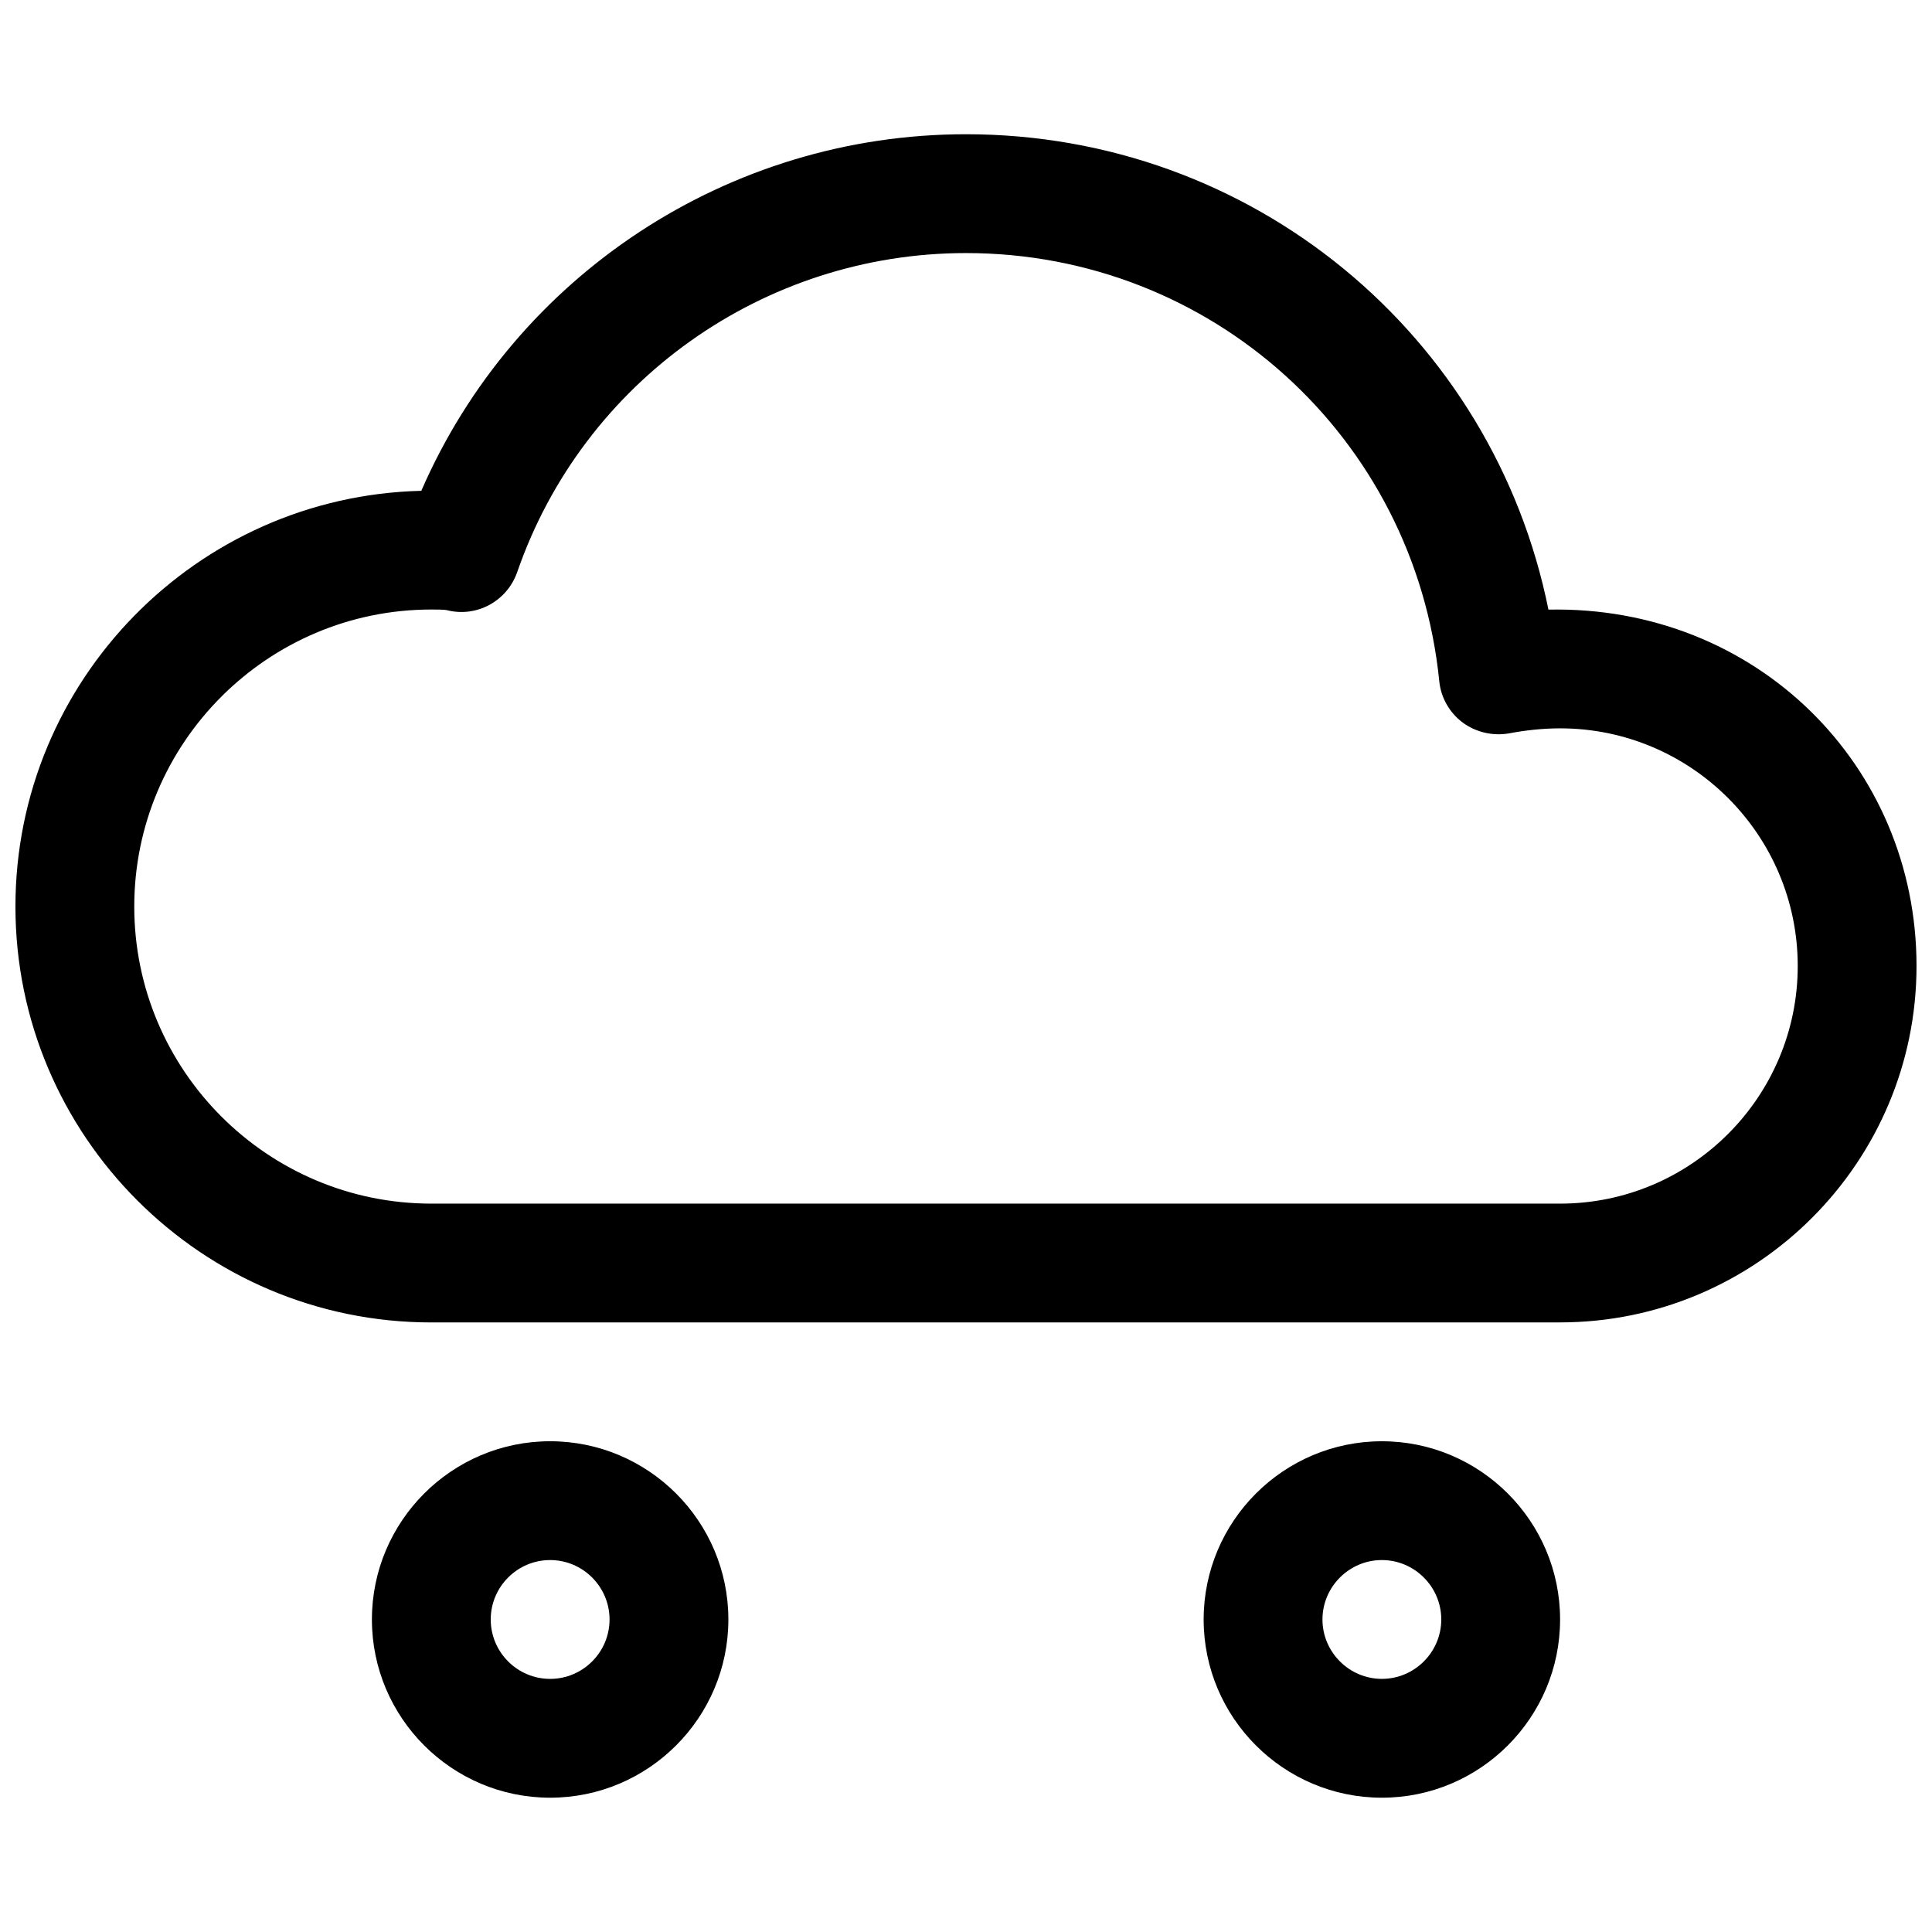 <?xml version="1.0" encoding="UTF-8"?>
<!-- Uploaded to: ICON Repo, www.iconrepo.com, Generator: ICON Repo Mixer Tools -->
<svg width="800px" height="800px" version="1.1" viewBox="144 144 512 512" xmlns="http://www.w3.org/2000/svg">
 <defs>
  <clipPath id="a">
   <path d="m148.09 179h503.81v316h-503.81z"/>
  </clipPath>
 </defs>
 <g clip-path="url(#a)">
  <path d="m557.44 494.46h-299.14c-60.77 0-110.21-49.434-110.21-110.21 0-59.891 48.02-108.76 107.56-110.18 24.781-56.992 81.336-94.496 144.34-94.496 75.855 0 139.68 53.152 154.36 125.98 55.039-1.133 97.547 41.312 97.547 94.434 0 52.078-42.383 94.461-94.465 94.461zm-299.14-188.93c-43.391 0-78.719 35.328-78.719 78.719 0 43.422 35.328 78.723 78.719 78.723h299.14c34.73 0 62.977-28.246 62.977-62.977s-28.246-62.977-62.977-62.977c-4.629 0-9.352 0.535-13.477 1.324-4.312 0.754-8.816-0.25-12.344-2.867-3.527-2.644-5.793-6.644-6.203-11.02-6.547-64.648-60.457-113.39-125.41-113.39-53.625 0-101.43 33.977-118.93 84.516-2.676 7.711-10.734 12.152-18.703 10.105-0.723-0.156-2.801-0.156-4.062-0.156z"/>
 </g>
 <path d="m289.79 620.41c-26.039 0-47.23-21.191-47.23-47.23 0-26.043 21.191-47.234 47.23-47.234 26.043 0 47.234 21.191 47.234 47.234 0 26.039-21.191 47.23-47.234 47.23zm0-62.977c-8.691 0-15.742 7.086-15.742 15.746s7.051 15.742 15.742 15.742c8.691 0 15.746-7.082 15.746-15.742s-7.055-15.746-15.746-15.746z"/>
 <path d="m510.21 620.41c-26.039 0-47.23-21.191-47.23-47.23 0-26.039 21.191-47.23 47.23-47.23 26.039 0 47.23 21.191 47.23 47.23 0 26.039-21.191 47.23-47.23 47.23zm0-62.977c-8.66 0-15.742 7.086-15.742 15.742 0 8.66 7.086 15.742 15.742 15.742 8.66 0 15.742-7.086 15.742-15.742s-7.082-15.742-15.742-15.742z"/>
</svg>